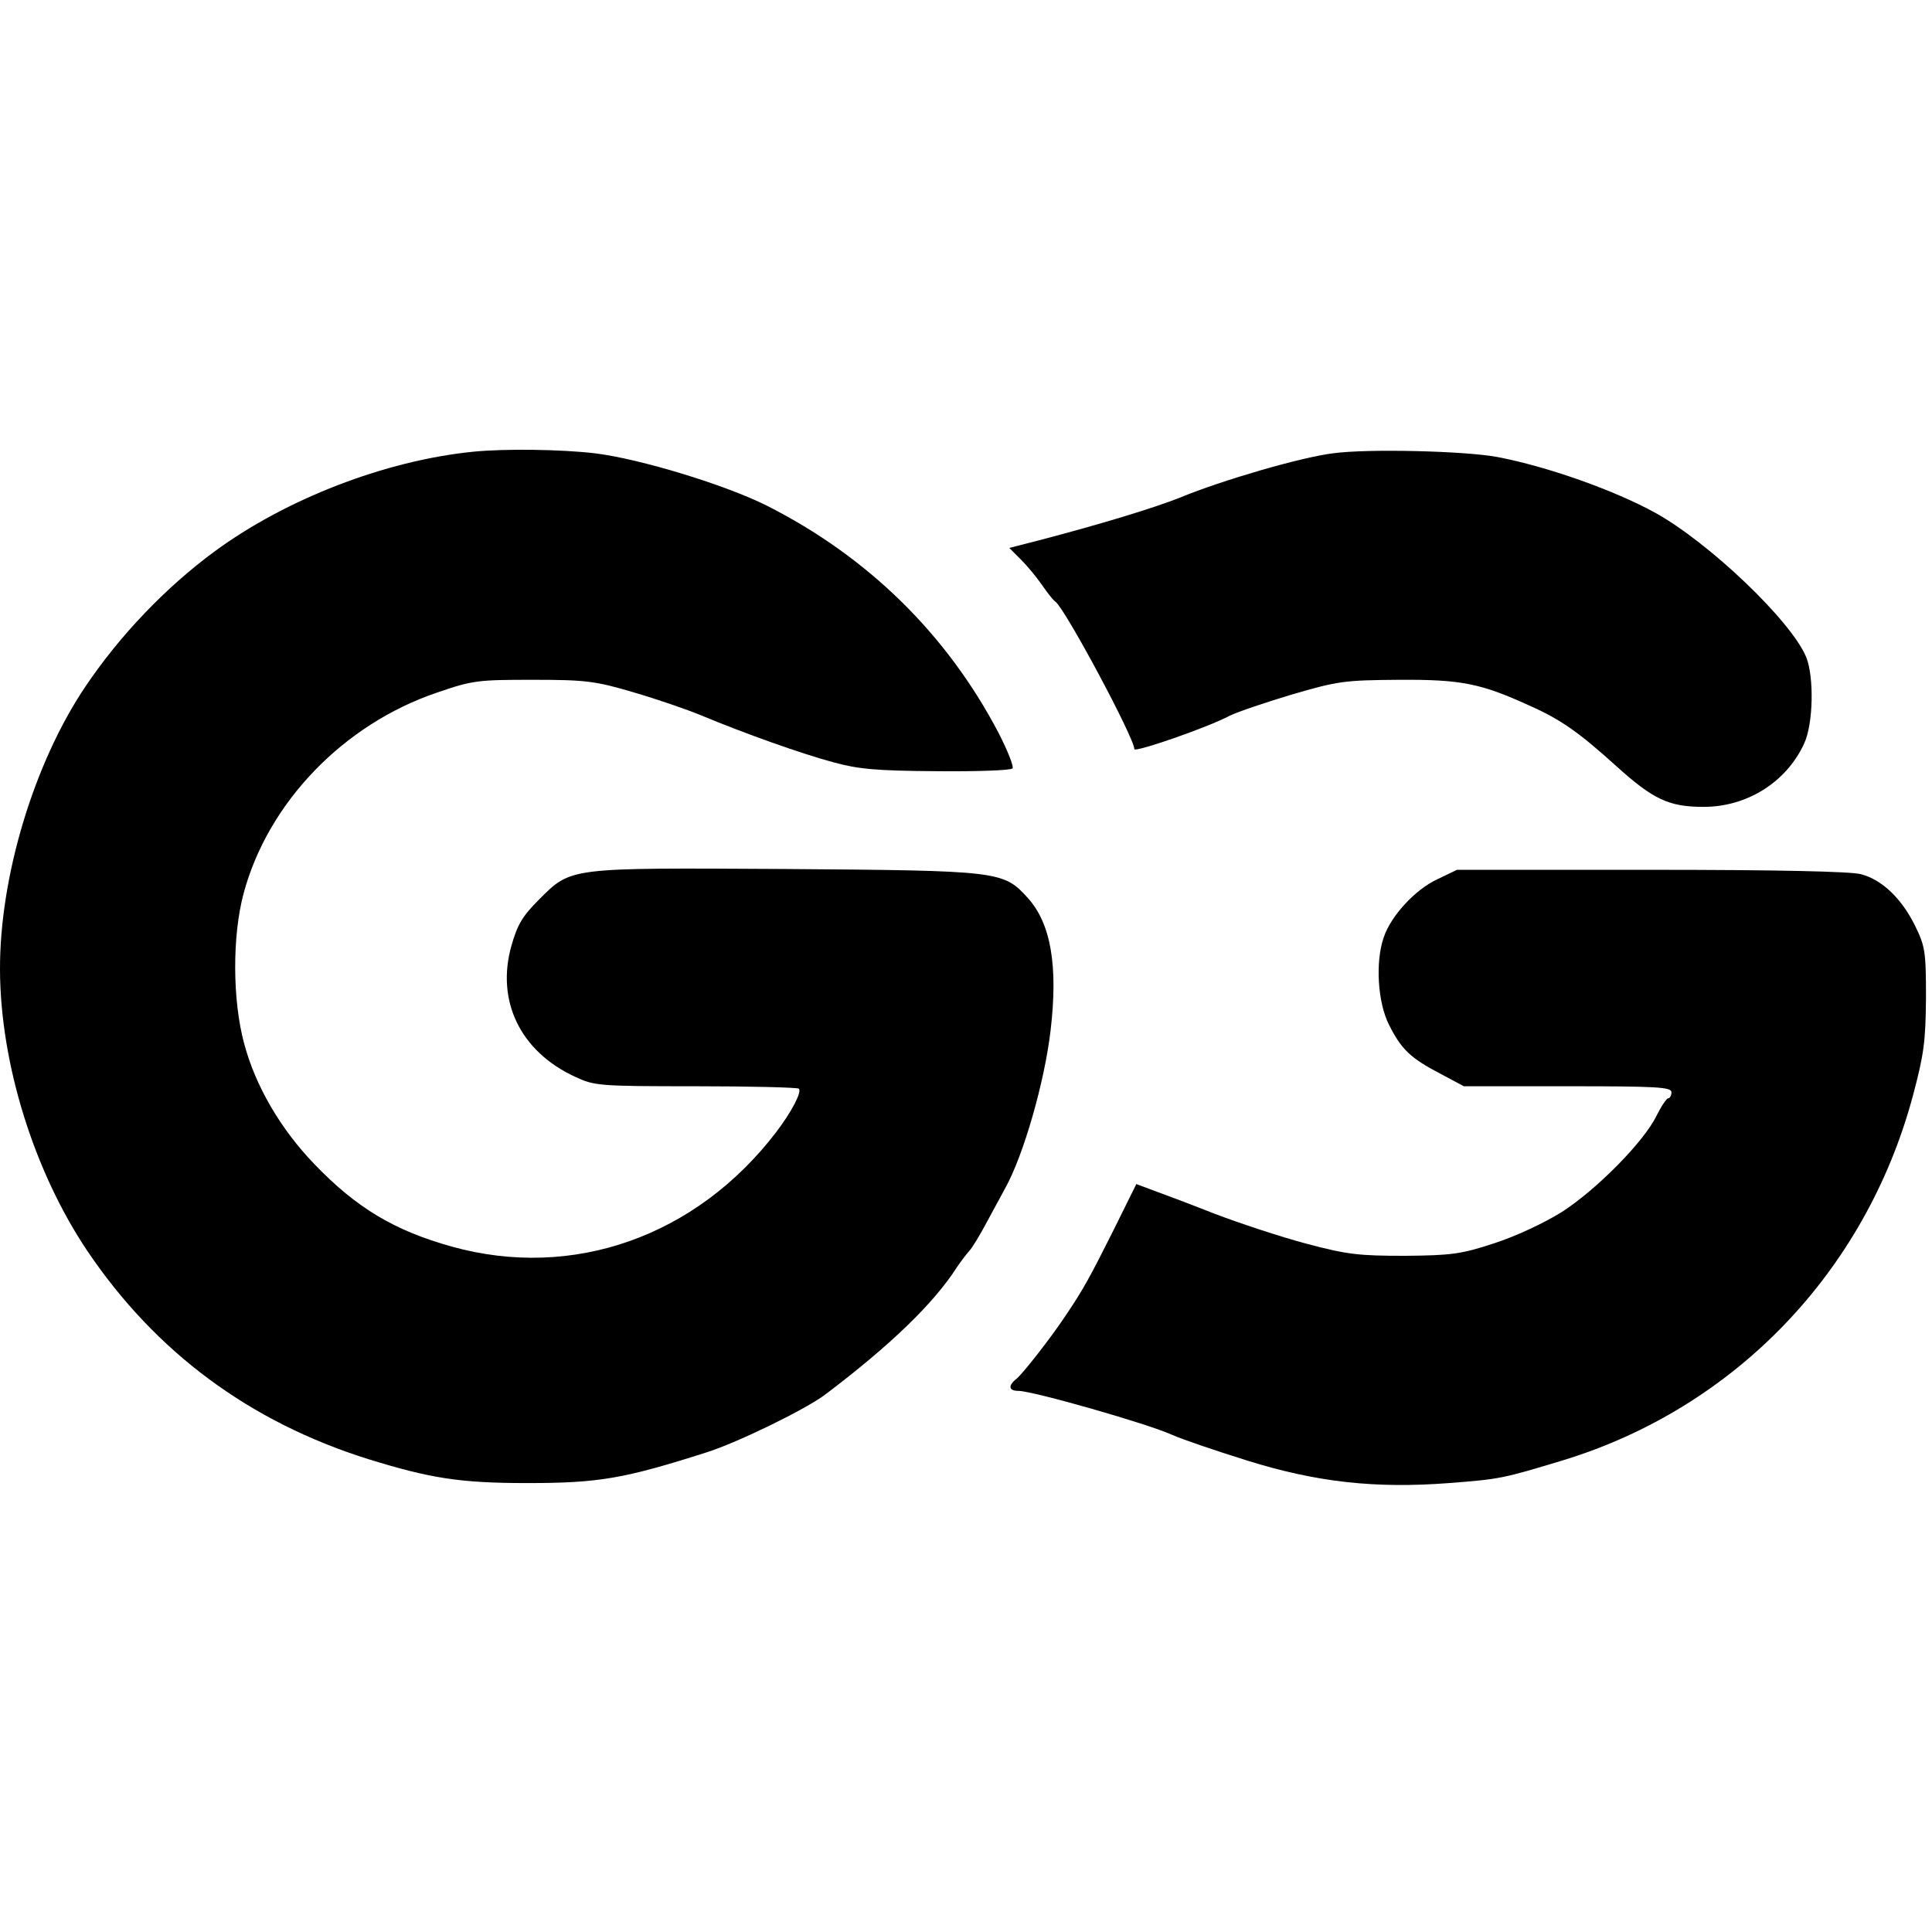 <?xml version="1.0" standalone="no"?>
<!DOCTYPE svg PUBLIC "-//W3C//DTD SVG 20010904//EN"
 "http://www.w3.org/TR/2001/REC-SVG-20010904/DTD/svg10.dtd">
<svg version="1.0" xmlns="http://www.w3.org/2000/svg"
 width="482pt" height="482pt" viewBox="0 0 482 482"
 preserveAspectRatio="xMidYMid meet">
<g transform="translate(0,482) scale(0.1,-0.1)"
fill="#000000" stroke="none">
<path d="M1180 3693 c-219 -22 -467 -118 -645 -249 -121 -89 -236 -209 -322
-337 -128 -190 -214 -474 -213 -707 1 -234 85 -503 218 -701 170 -252 404
-426 700 -519 155 -48 229 -60 397 -60 180 0 242 11 449 77 78 25 246 107 295
144 164 124 271 228 328 317 10 15 24 33 31 41 7 7 27 40 45 74 18 33 38 70
45 83 46 83 98 265 113 393 19 161 1 267 -57 331 -61 67 -69 68 -604 72 -545
3 -534 5 -616 -77 -41 -41 -53 -62 -68 -114 -39 -138 22 -264 158 -327 49 -23
59 -24 302 -24 138 0 253 -3 257 -6 8 -8 -18 -58 -57 -109 -199 -260 -507
-369 -809 -285 -143 40 -237 96 -342 205 -85 88 -148 196 -176 302 -29 107
-30 268 -1 375 61 226 249 421 482 500 90 31 103 32 240 32 131 0 155 -3 250
-31 58 -17 134 -43 170 -58 108 -45 251 -96 330 -117 62 -17 107 -21 257 -22
100 -1 185 2 189 7 4 4 -12 44 -35 89 -129 246 -326 439 -577 566 -103 52
-316 117 -429 131 -84 10 -226 12 -305 4z"/>
<path d="M3325 3689 c-80 -10 -276 -67 -380 -110 -68 -27 -200 -67 -353 -107
l-74 -19 29 -29 c16 -16 40 -45 53 -64 13 -19 28 -38 33 -41 24 -17 197 -340
197 -368 0 -9 183 54 237 83 18 9 88 33 155 53 116 34 132 36 268 37 156 1
204 -9 325 -64 79 -35 124 -67 217 -151 92 -83 131 -102 218 -102 109 0 207
62 251 158 23 49 25 167 5 216 -38 91 -243 286 -377 360 -102 56 -268 115
-394 139 -81 15 -324 21 -410 9z"/>
<path d="M3585 2626 c-55 -26 -115 -91 -133 -145 -21 -61 -15 -161 13 -217 31
-62 54 -84 129 -123 l58 -31 259 0 c224 0 259 -2 259 -15 0 -8 -4 -15 -8 -15
-4 0 -17 -19 -29 -43 -31 -65 -151 -186 -237 -241 -45 -28 -116 -61 -169 -78
-82 -27 -107 -30 -222 -31 -115 0 -143 3 -245 30 -64 17 -167 51 -230 75 -63
25 -133 51 -155 59 l-40 15 -57 -115 c-58 -116 -76 -149 -120 -214 -38 -57
-104 -141 -121 -156 -23 -18 -21 -31 4 -31 35 0 323 -82 384 -110 22 -10 107
-39 187 -64 173 -54 319 -70 503 -56 128 10 133 11 285 57 428 131 754 470
872 908 28 105 32 136 33 245 0 117 -2 129 -28 182 -33 66 -81 113 -134 127
-24 7 -215 11 -523 11 l-485 0 -50 -24z"/>
</g>
</svg>
